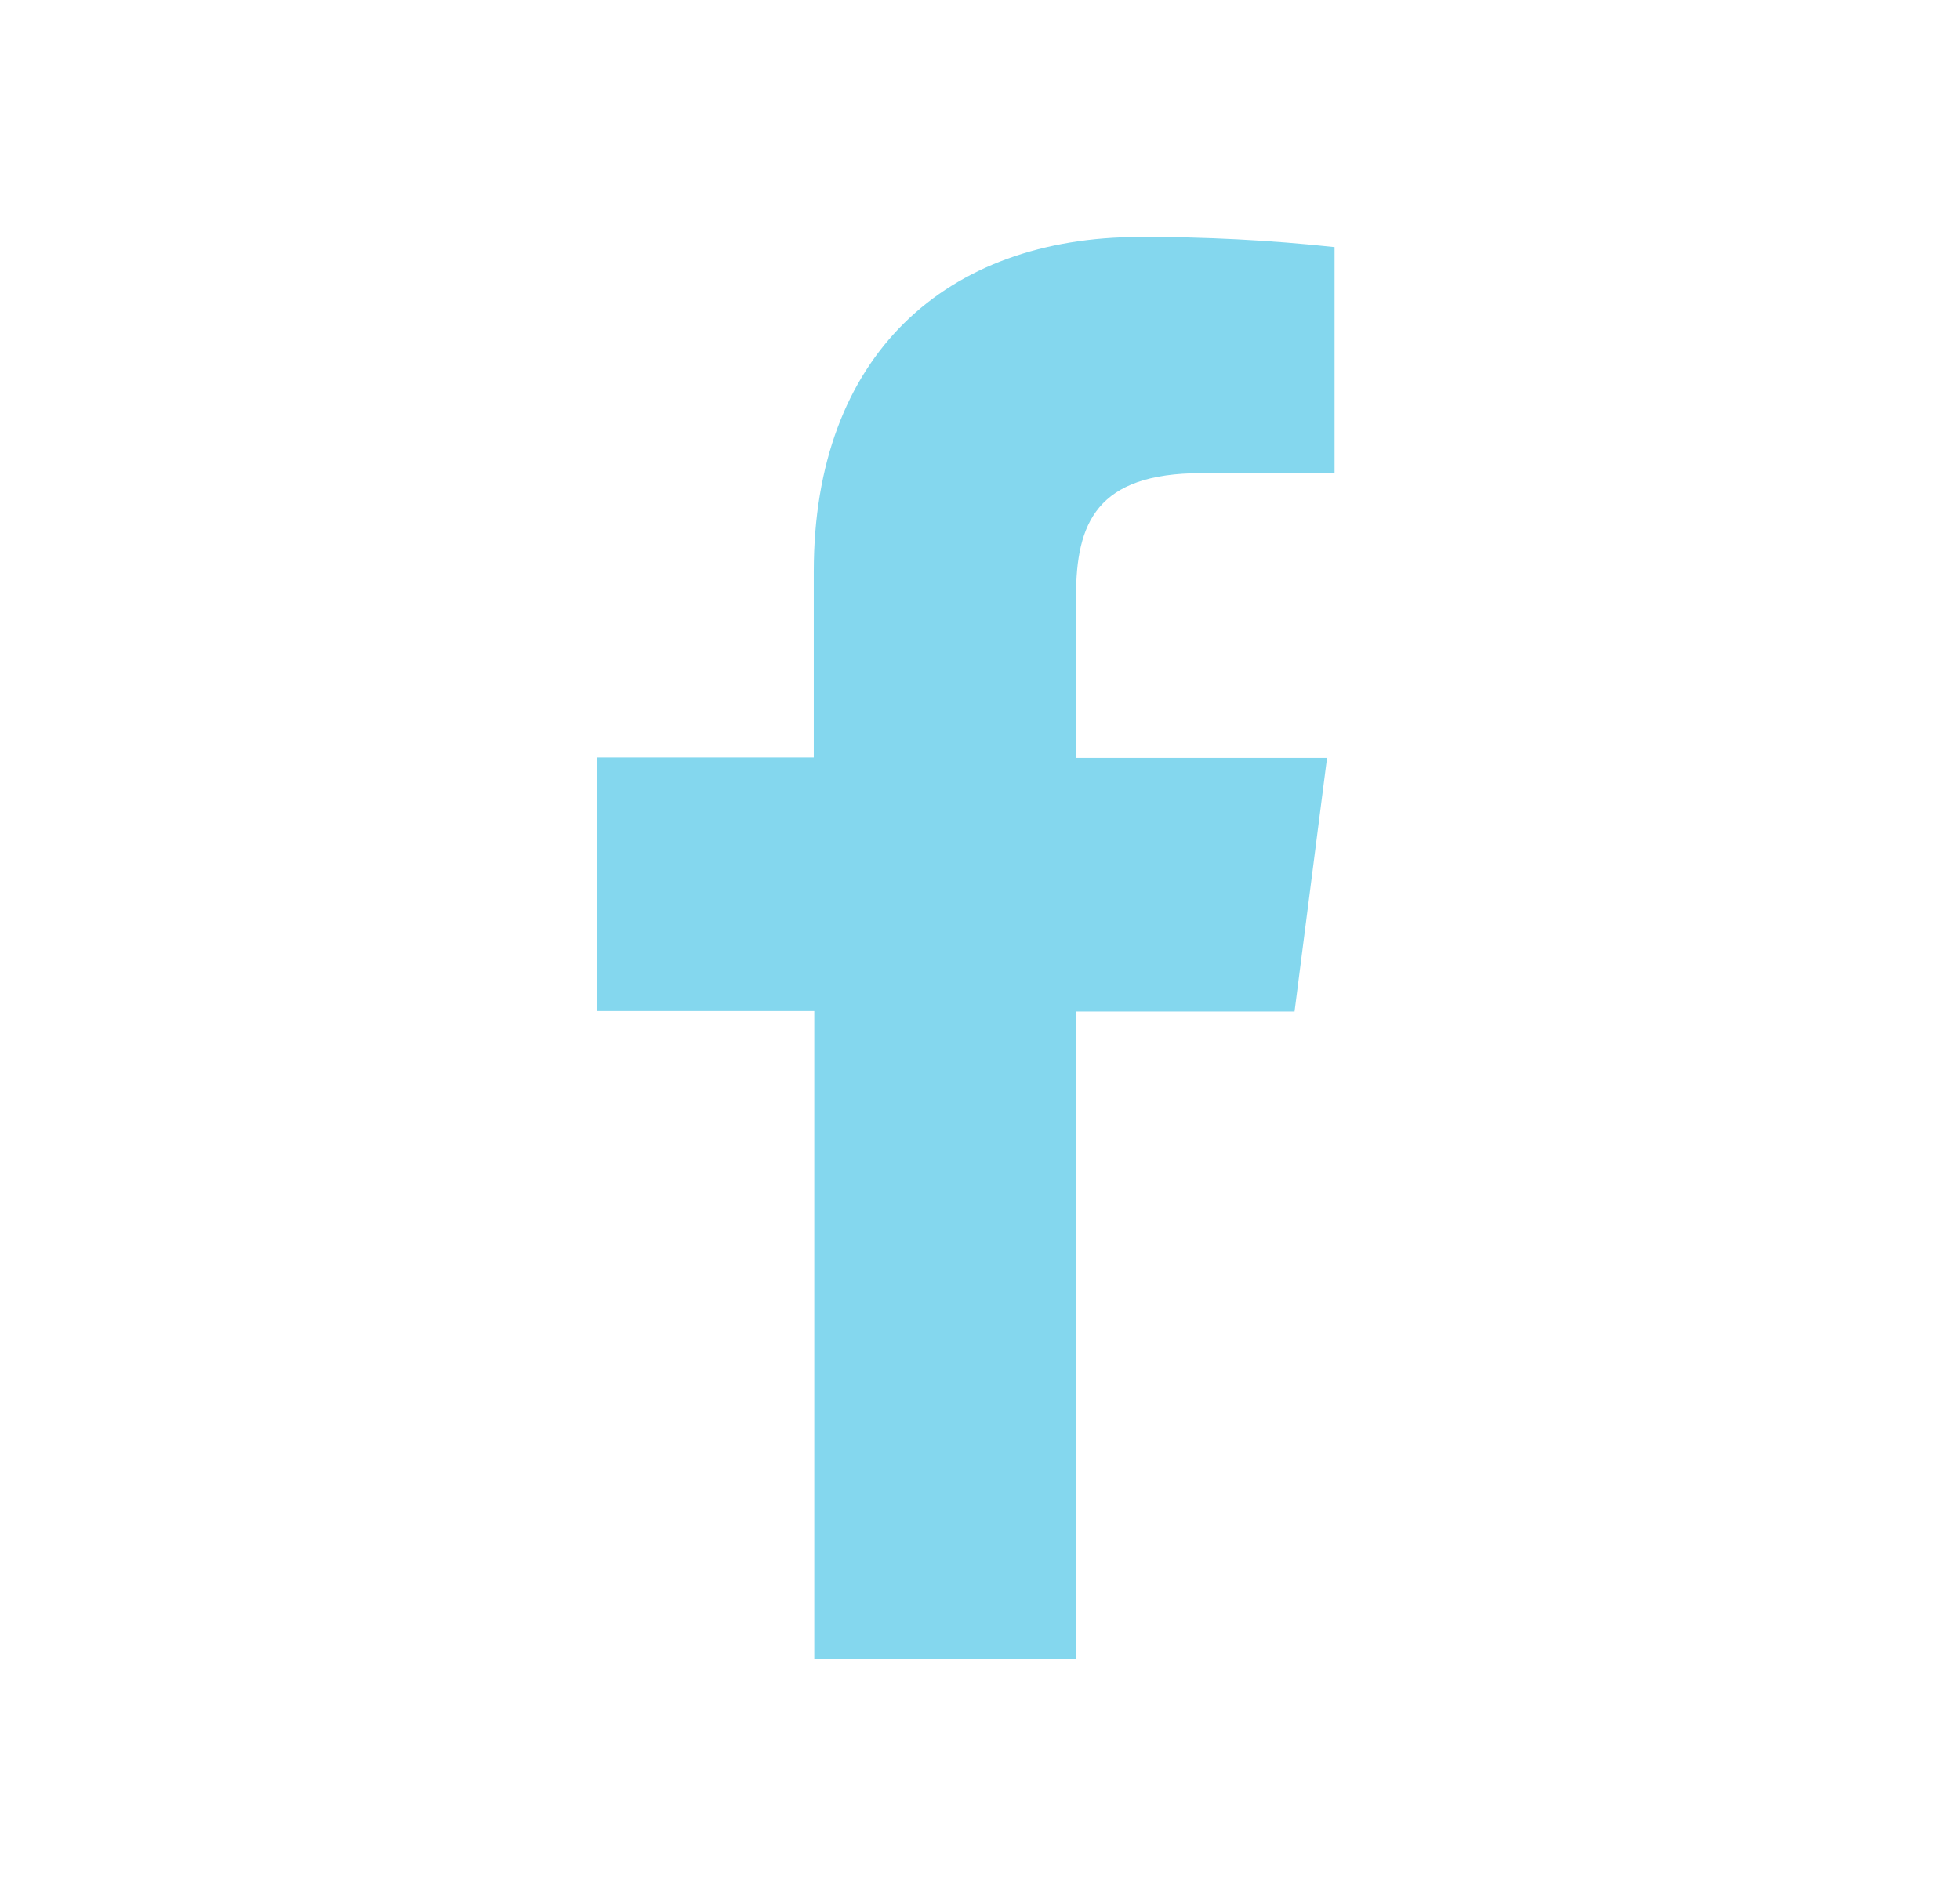 <svg width="31" height="30" viewBox="0 0 31 30" fill="none" xmlns="http://www.w3.org/2000/svg">
<path d="M17.019 26.247V16.002H20.475L20.989 11.99H17.019V9.435C17.019 8.278 17.341 7.485 19.003 7.485H21.108V3.909C20.084 3.799 19.054 3.746 18.024 3.75C14.969 3.75 12.871 5.615 12.871 9.039V11.983H9.438V15.994H12.879V26.247H17.019Z" fill="#84D7EE"/>
</svg>
